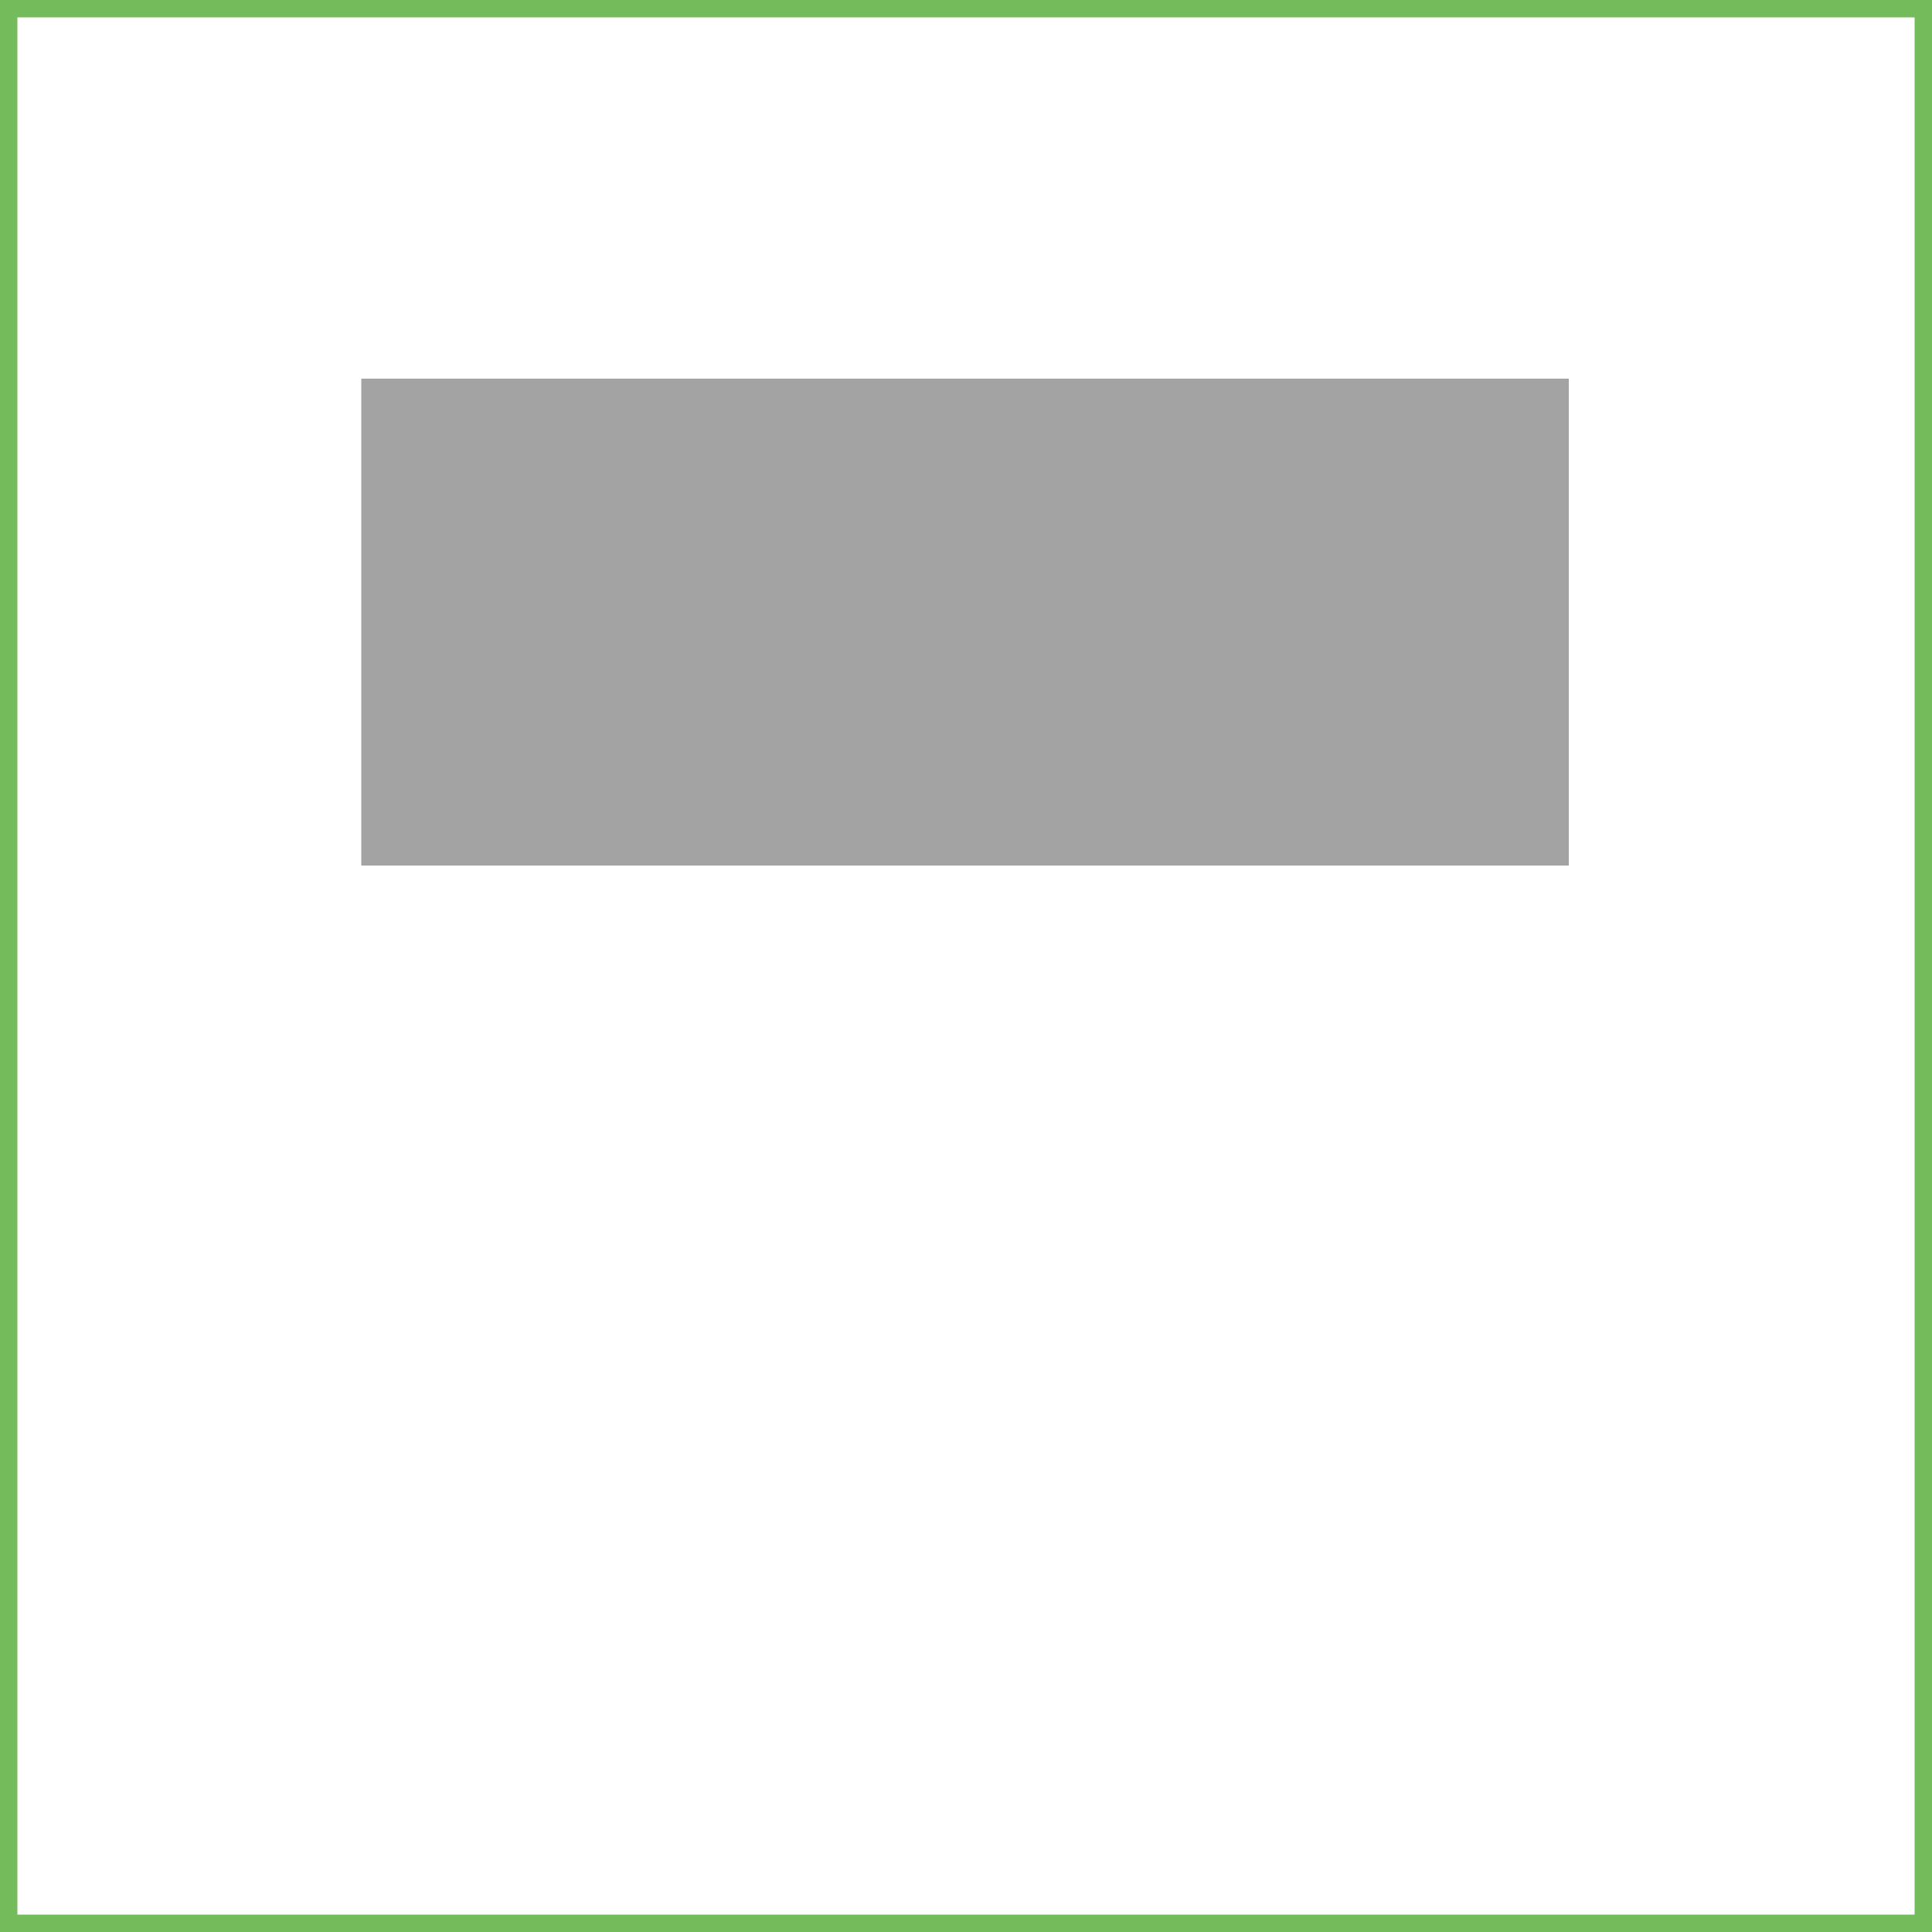 <?xml version="1.0" encoding="utf-8"?>
<!-- Generator: Adobe Illustrator 20.0.0, SVG Export Plug-In . SVG Version: 6.00 Build 0)  -->
<svg xmlns="http://www.w3.org/2000/svg" version="1.1" width="100" height="100"><svg xmlns:xlink="http://www.w3.org/1999/xlink" version="1.1" id="Ebene_1" x="0" y="0" viewBox="0 0 100 100" style="enable-background:new 0 0 100 100;" xml:space="preserve" width="100" height="100">
<style type="text/css">
	.st0{fill:#73BB5B;}
	.st1{fill:#A3A3A3;}
</style>
<g>
	<path class="st0" d="M99.1,0.9v98.2H0.9V0.9H99.1 M100,0H0v100h100V0L100,0z"/>
</g>
<g>
	<rect x="18.7" y="19.6" class="st1" width="62.5" height="25.2"/>
</g>
</svg></svg>
